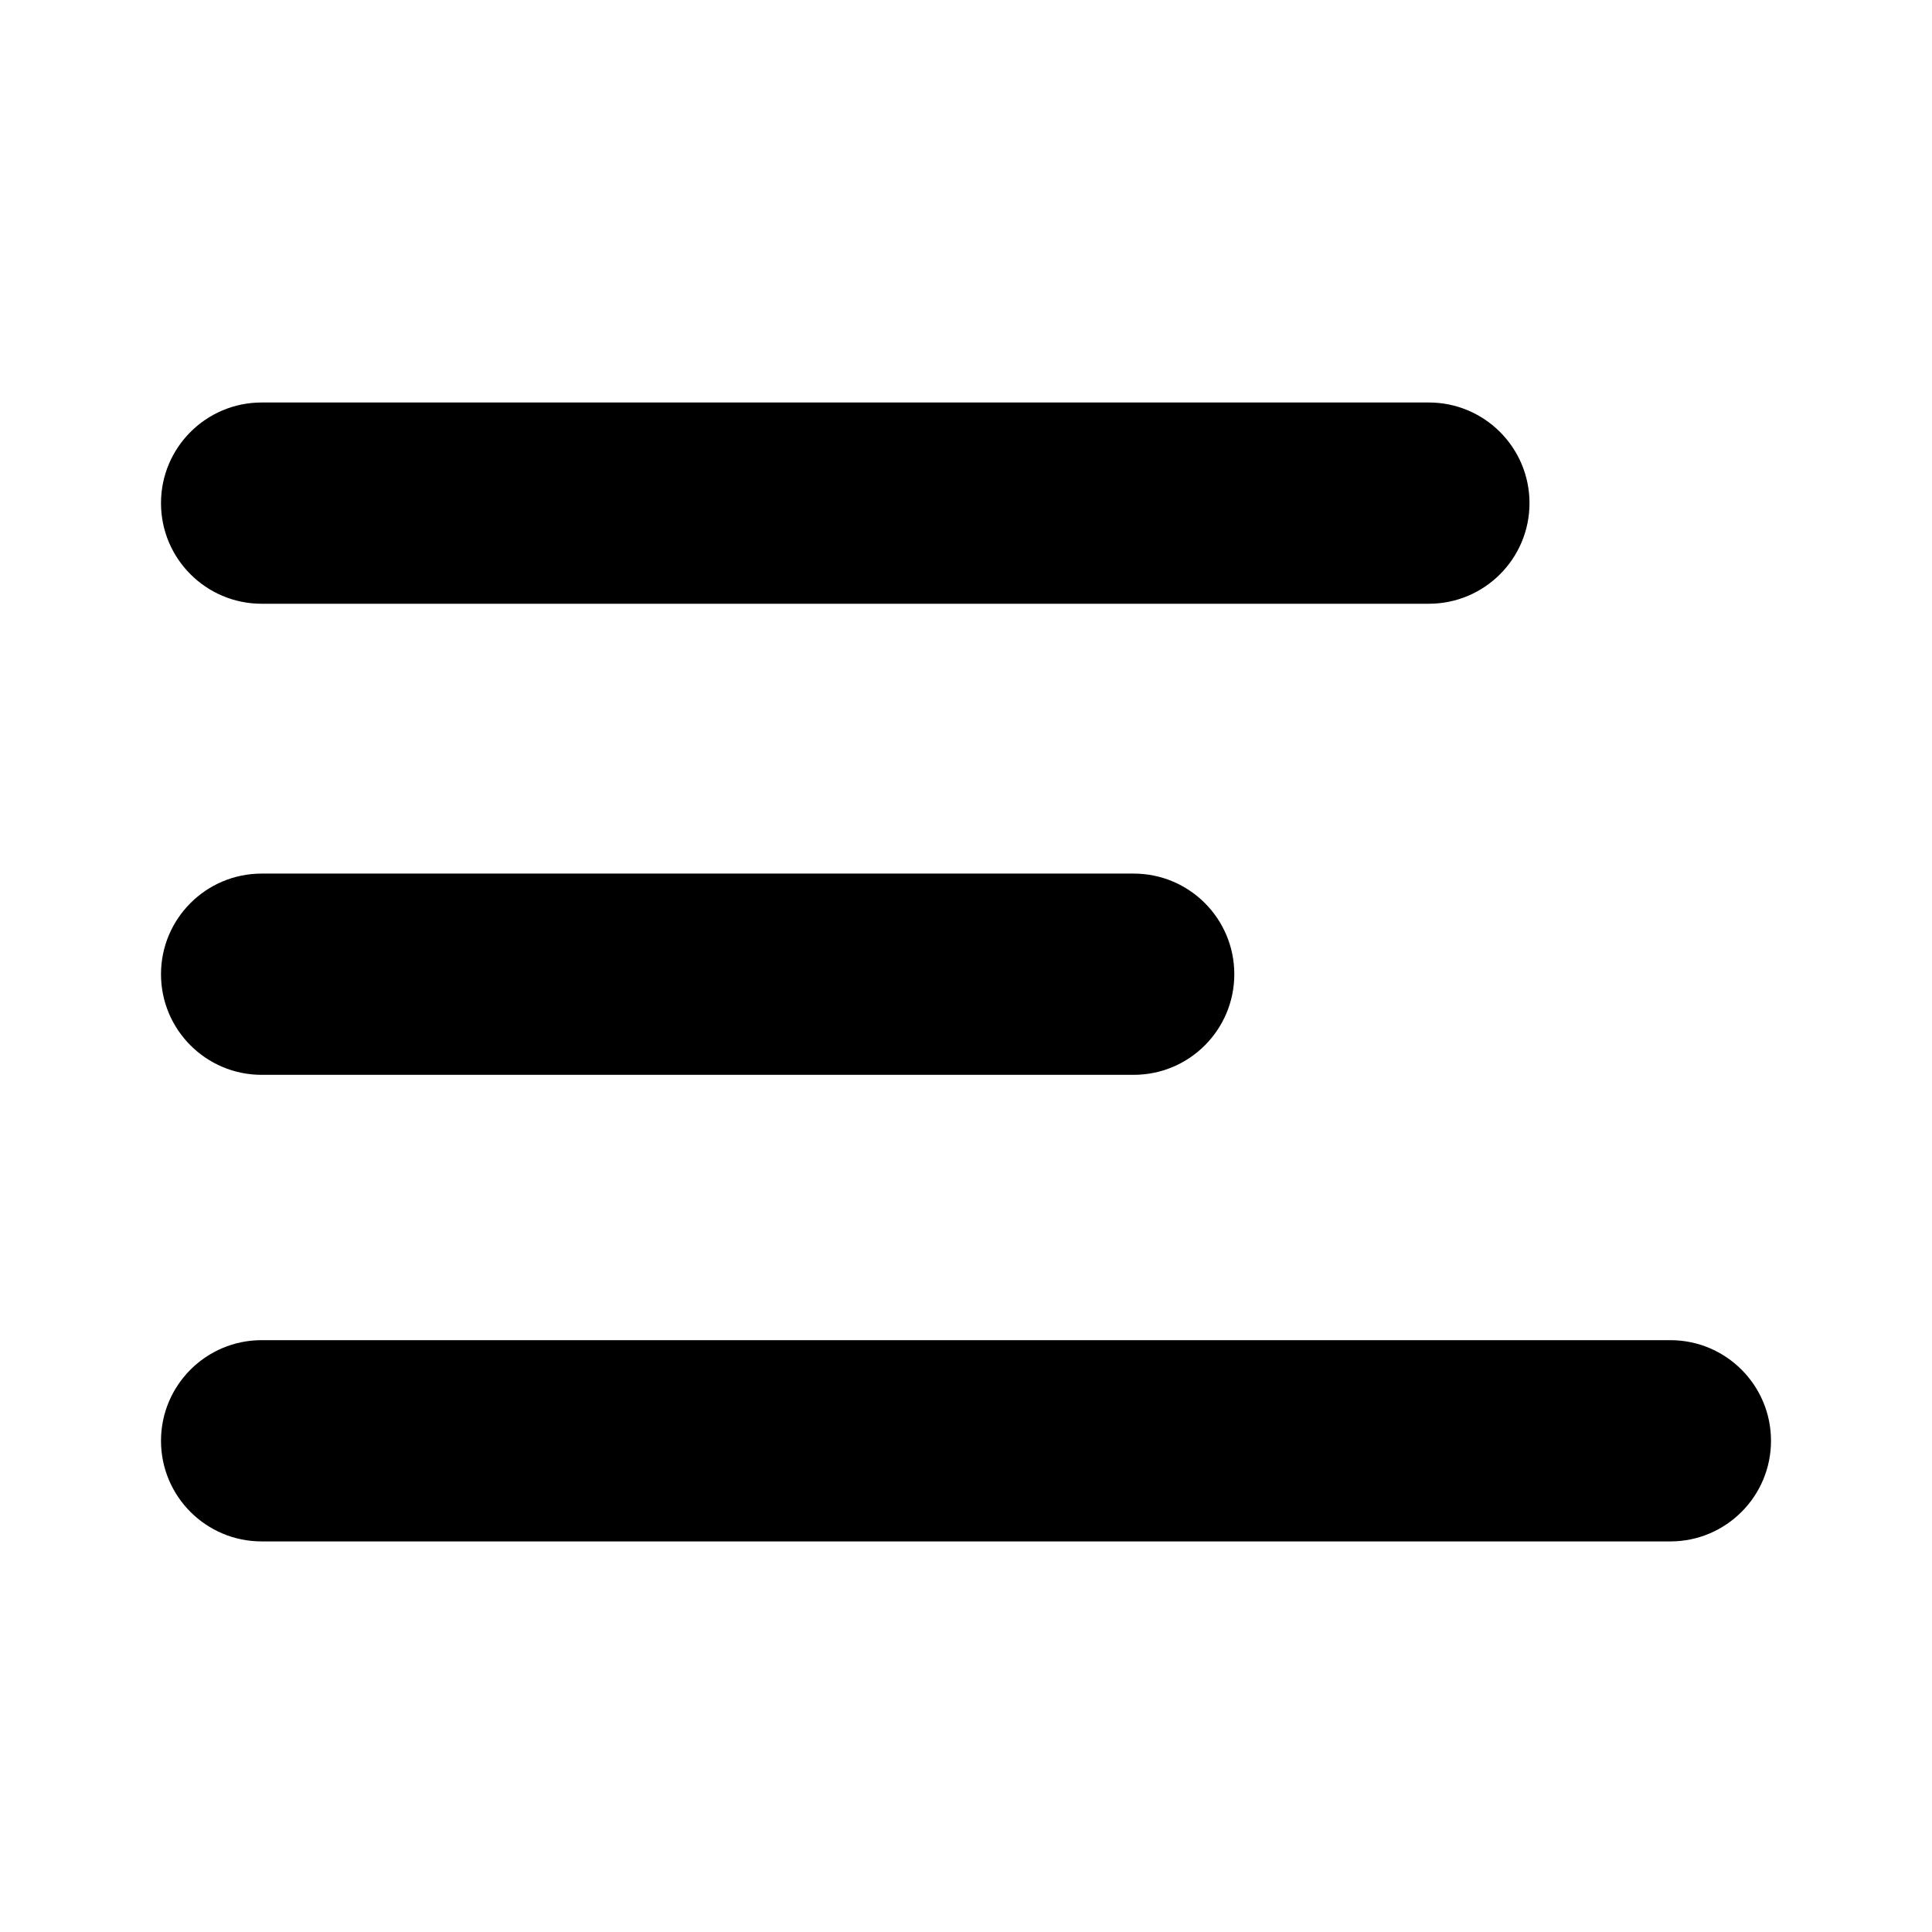 <svg width="24" height="24" viewBox="0 0 24 24" fill="none" xmlns="http://www.w3.org/2000/svg">
<path fill-rule="evenodd" clip-rule="evenodd" d="M3.25 13.352C2.56 13.352 2 12.792 2 12.102C2 11.412 2.56 10.852 3.25 10.852H14.083C14.774 10.852 15.333 11.412 15.333 12.102C15.333 12.792 14.774 13.352 14.083 13.352H3.25ZM2 6.25C2 5.56 2.56 5 3.25 5H17.75C18.44 5 19 5.56 19 6.25C19 6.94 18.44 7.5 17.75 7.5H3.25C2.56 7.5 2 6.94 2 6.25ZM3.25 19.148C2.56 19.148 2 18.588 2 17.898C2 17.208 2.56 16.648 3.25 16.648H20.75C21.44 16.648 22 17.208 22 17.898C22 18.588 21.44 19.148 20.75 19.148H3.25Z" fill="black" style="fill:black;fill-opacity:1;"/>
</svg>

